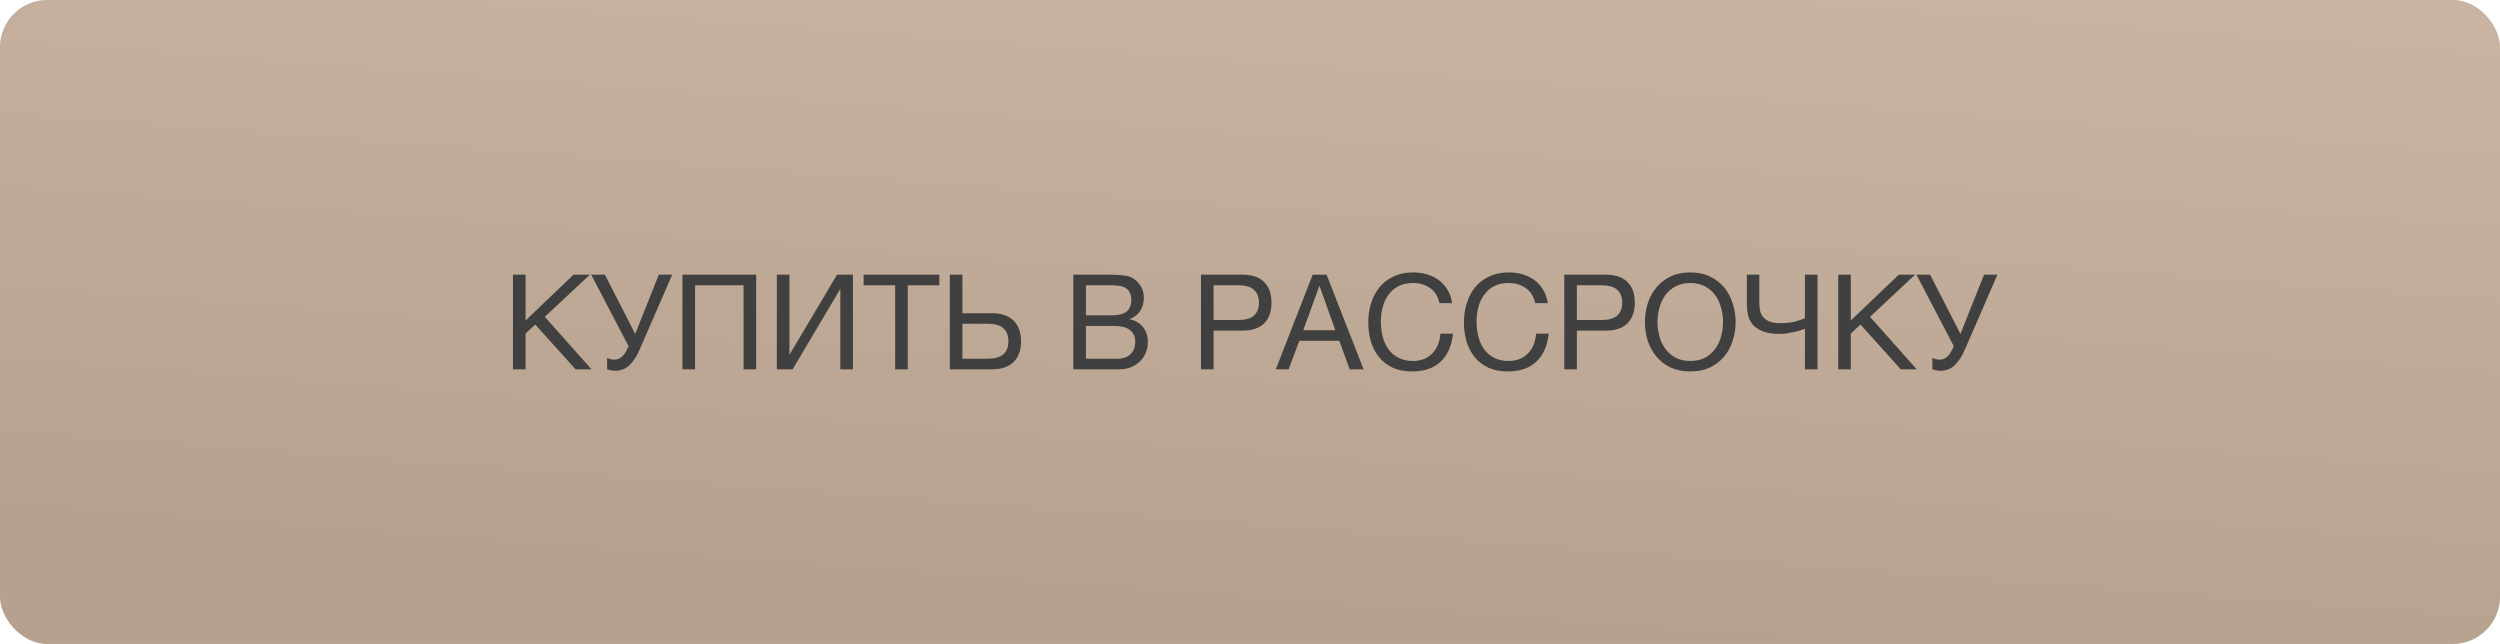 <?xml version="1.0" encoding="UTF-8"?> <svg xmlns="http://www.w3.org/2000/svg" width="264" height="68" viewBox="0 0 264 68" fill="none"><rect width="264" height="68" rx="5" fill="#D9D9D9"></rect><rect width="264" height="68" rx="5" fill="url(#paint0_linear_155_2024)"></rect><path d="M54.171 29.004H55.501V33.848L60.569 29.004H62.291L57.531 33.456L62.459 39H60.779L56.523 34.268L55.501 35.22V39H54.171V29.004ZM64.965 39.154C64.806 39.154 64.648 39.135 64.489 39.098C64.34 39.07 64.214 39.033 64.111 38.986V37.796C64.232 37.852 64.354 37.899 64.475 37.936C64.606 37.964 64.75 37.978 64.909 37.978C65.161 37.978 65.399 37.889 65.623 37.712C65.847 37.535 66.043 37.269 66.211 36.914L66.379 36.564L62.431 29.004H63.873L67.079 35.262L69.571 29.004H70.985L67.625 36.732C67.429 37.199 67.228 37.586 67.023 37.894C66.818 38.202 66.608 38.449 66.393 38.636C66.178 38.823 65.95 38.953 65.707 39.028C65.474 39.112 65.226 39.154 64.965 39.154ZM72.068 29.004H79.852V39H78.522V30.124H73.398V39H72.068V29.004ZM82.034 29.004H83.364V37.474L88.39 29.004H90.07V39H88.74V30.502L83.7 39H82.034V29.004ZM94.529 30.124H91.197V29.004H99.191V30.124H95.859V39H94.529V30.124ZM100.3 29.004H101.63V33.078H104.752C105.741 33.078 106.497 33.335 107.02 33.848C107.552 34.352 107.818 35.085 107.818 36.046C107.818 36.998 107.552 37.731 107.02 38.244C106.497 38.748 105.741 39 104.752 39H100.3V29.004ZM104.304 37.88C105.76 37.88 106.488 37.269 106.488 36.046C106.488 34.805 105.76 34.184 104.304 34.184H101.63V37.88H104.304ZM113.343 29.004H116.969C117.184 29.004 117.412 29.009 117.655 29.018C117.907 29.018 118.154 29.032 118.397 29.06C118.64 29.079 118.868 29.111 119.083 29.158C119.298 29.205 119.475 29.275 119.615 29.368C119.942 29.564 120.217 29.835 120.441 30.18C120.674 30.525 120.791 30.95 120.791 31.454C120.791 31.986 120.66 32.448 120.399 32.84C120.147 33.223 119.783 33.507 119.307 33.694V33.722C119.923 33.853 120.394 34.133 120.721 34.562C121.048 34.991 121.211 35.514 121.211 36.13C121.211 36.494 121.146 36.849 121.015 37.194C120.884 37.539 120.688 37.847 120.427 38.118C120.175 38.379 119.858 38.594 119.475 38.762C119.102 38.921 118.668 39 118.173 39H113.343V29.004ZM118.005 37.88C118.593 37.88 119.05 37.721 119.377 37.404C119.713 37.087 119.881 36.648 119.881 36.088C119.881 35.761 119.82 35.491 119.699 35.276C119.578 35.061 119.414 34.893 119.209 34.772C119.013 34.641 118.784 34.553 118.523 34.506C118.262 34.45 117.991 34.422 117.711 34.422H114.673V37.88H118.005ZM117.333 33.302C118.089 33.302 118.63 33.171 118.957 32.91C119.293 32.639 119.461 32.238 119.461 31.706C119.461 31.361 119.405 31.085 119.293 30.88C119.181 30.665 119.027 30.502 118.831 30.39C118.635 30.278 118.406 30.208 118.145 30.18C117.893 30.143 117.622 30.124 117.333 30.124H114.673V33.302H117.333ZM126.823 29.004H131.205C132.223 29.004 132.988 29.265 133.501 29.788C134.015 30.301 134.271 31.025 134.271 31.958C134.271 32.891 134.015 33.619 133.501 34.142C132.988 34.655 132.223 34.912 131.205 34.912H128.153V39H126.823V29.004ZM130.757 33.792C131.513 33.792 132.064 33.638 132.409 33.33C132.764 33.013 132.941 32.555 132.941 31.958C132.941 31.361 132.764 30.908 132.409 30.6C132.064 30.283 131.513 30.124 130.757 30.124H128.153V33.792H130.757ZM138.618 29.004H140.088L143.994 39H142.524L141.432 35.99H137.204L136.084 39H134.726L138.618 29.004ZM141.012 34.87L139.346 30.208H139.318L137.624 34.87H141.012ZM149.11 39.224C148.335 39.224 147.658 39.093 147.08 38.832C146.501 38.561 146.02 38.193 145.638 37.726C145.255 37.259 144.966 36.709 144.77 36.074C144.583 35.439 144.49 34.758 144.49 34.03C144.49 33.302 144.592 32.621 144.798 31.986C145.003 31.342 145.302 30.782 145.694 30.306C146.095 29.83 146.59 29.457 147.178 29.186C147.766 28.906 148.447 28.766 149.222 28.766C149.744 28.766 150.239 28.836 150.706 28.976C151.172 29.116 151.588 29.321 151.952 29.592C152.316 29.863 152.619 30.203 152.862 30.614C153.104 31.015 153.263 31.482 153.338 32.014H152.008C151.858 31.305 151.527 30.773 151.014 30.418C150.51 30.063 149.908 29.886 149.208 29.886C148.61 29.886 148.097 29.998 147.668 30.222C147.248 30.446 146.898 30.749 146.618 31.132C146.347 31.505 146.146 31.935 146.016 32.42C145.885 32.905 145.82 33.409 145.82 33.932C145.82 34.501 145.885 35.043 146.016 35.556C146.146 36.06 146.347 36.503 146.618 36.886C146.898 37.259 147.252 37.558 147.682 37.782C148.111 38.006 148.624 38.118 149.222 38.118C149.651 38.118 150.038 38.048 150.384 37.908C150.729 37.759 151.023 37.558 151.266 37.306C151.518 37.045 151.714 36.737 151.854 36.382C151.994 36.027 152.078 35.645 152.106 35.234H153.436C153.305 36.503 152.871 37.488 152.134 38.188C151.406 38.879 150.398 39.224 149.11 39.224ZM159.213 39.224C158.439 39.224 157.762 39.093 157.183 38.832C156.605 38.561 156.124 38.193 155.741 37.726C155.359 37.259 155.069 36.709 154.873 36.074C154.687 35.439 154.593 34.758 154.593 34.03C154.593 33.302 154.696 32.621 154.901 31.986C155.107 31.342 155.405 30.782 155.797 30.306C156.199 29.83 156.693 29.457 157.281 29.186C157.869 28.906 158.551 28.766 159.325 28.766C159.848 28.766 160.343 28.836 160.809 28.976C161.276 29.116 161.691 29.321 162.055 29.592C162.419 29.863 162.723 30.203 162.965 30.614C163.208 31.015 163.367 31.482 163.441 32.014H162.111C161.962 31.305 161.631 30.773 161.117 30.418C160.613 30.063 160.011 29.886 159.311 29.886C158.714 29.886 158.201 29.998 157.771 30.222C157.351 30.446 157.001 30.749 156.721 31.132C156.451 31.505 156.25 31.935 156.119 32.42C155.989 32.905 155.923 33.409 155.923 33.932C155.923 34.501 155.989 35.043 156.119 35.556C156.25 36.06 156.451 36.503 156.721 36.886C157.001 37.259 157.356 37.558 157.785 37.782C158.215 38.006 158.728 38.118 159.325 38.118C159.755 38.118 160.142 38.048 160.487 37.908C160.833 37.759 161.127 37.558 161.369 37.306C161.621 37.045 161.817 36.737 161.957 36.382C162.097 36.027 162.181 35.645 162.209 35.234H163.539C163.409 36.503 162.975 37.488 162.237 38.188C161.509 38.879 160.501 39.224 159.213 39.224ZM165.187 29.004H169.569C170.586 29.004 171.351 29.265 171.865 29.788C172.378 30.301 172.635 31.025 172.635 31.958C172.635 32.891 172.378 33.619 171.865 34.142C171.351 34.655 170.586 34.912 169.569 34.912H166.517V39H165.187V29.004ZM169.121 33.792C169.877 33.792 170.427 33.638 170.773 33.33C171.127 33.013 171.305 32.555 171.305 31.958C171.305 31.361 171.127 30.908 170.773 30.6C170.427 30.283 169.877 30.124 169.121 30.124H166.517V33.792H169.121ZM178.493 39.224C177.7 39.224 177.004 39.084 176.407 38.804C175.81 38.515 175.31 38.127 174.909 37.642C174.508 37.157 174.204 36.601 173.999 35.976C173.803 35.351 173.705 34.693 173.705 34.002C173.705 33.321 173.803 32.667 173.999 32.042C174.204 31.407 174.508 30.847 174.909 30.362C175.31 29.877 175.81 29.489 176.407 29.2C177.004 28.911 177.7 28.766 178.493 28.766C179.286 28.766 179.982 28.911 180.579 29.2C181.176 29.489 181.676 29.877 182.077 30.362C182.478 30.847 182.777 31.407 182.973 32.042C183.178 32.667 183.281 33.321 183.281 34.002C183.281 34.693 183.178 35.351 182.973 35.976C182.777 36.601 182.478 37.157 182.077 37.642C181.676 38.127 181.176 38.515 180.579 38.804C179.982 39.084 179.286 39.224 178.493 39.224ZM178.493 38.118C179.1 38.118 179.622 38.001 180.061 37.768C180.5 37.525 180.859 37.208 181.139 36.816C181.419 36.424 181.624 35.985 181.755 35.5C181.886 35.005 181.951 34.506 181.951 34.002C181.951 33.498 181.886 33.003 181.755 32.518C181.624 32.023 181.419 31.58 181.139 31.188C180.859 30.796 180.5 30.483 180.061 30.25C179.622 30.007 179.1 29.886 178.493 29.886C177.886 29.886 177.364 30.007 176.925 30.25C176.486 30.483 176.127 30.796 175.847 31.188C175.567 31.58 175.362 32.023 175.231 32.518C175.1 33.003 175.035 33.498 175.035 34.002C175.035 34.506 175.1 35.005 175.231 35.5C175.362 35.985 175.567 36.424 175.847 36.816C176.127 37.208 176.486 37.525 176.925 37.768C177.364 38.001 177.886 38.118 178.493 38.118ZM190.6 34.716C190.488 34.763 190.329 34.819 190.124 34.884C189.928 34.94 189.708 34.996 189.466 35.052C189.223 35.108 188.971 35.159 188.71 35.206C188.448 35.243 188.201 35.262 187.968 35.262C187.202 35.262 186.591 35.169 186.134 34.982C185.676 34.795 185.322 34.553 185.07 34.254C184.827 33.955 184.664 33.615 184.58 33.232C184.505 32.849 184.468 32.467 184.468 32.084V29.004H185.784V31.972C185.784 32.196 185.802 32.434 185.84 32.686C185.877 32.938 185.97 33.171 186.12 33.386C186.269 33.601 186.488 33.778 186.778 33.918C187.067 34.058 187.464 34.128 187.968 34.128C188.593 34.128 189.125 34.072 189.564 33.96C190.012 33.839 190.357 33.717 190.6 33.596V29.004H191.93V39H190.6V34.716ZM194.116 29.004H195.446V33.848L200.514 29.004H202.236L197.476 33.456L202.404 39H200.724L196.468 34.268L195.446 35.22V39H194.116V29.004ZM204.91 39.154C204.752 39.154 204.593 39.135 204.434 39.098C204.285 39.07 204.159 39.033 204.056 38.986V37.796C204.178 37.852 204.299 37.899 204.42 37.936C204.551 37.964 204.696 37.978 204.854 37.978C205.106 37.978 205.344 37.889 205.568 37.712C205.792 37.535 205.988 37.269 206.156 36.914L206.324 36.564L202.376 29.004H203.818L207.024 35.262L209.516 29.004H210.93L207.57 36.732C207.374 37.199 207.174 37.586 206.968 37.894C206.763 38.202 206.553 38.449 206.338 38.636C206.124 38.823 205.895 38.953 205.652 39.028C205.419 39.112 205.172 39.154 204.91 39.154Z" fill="#404040"></path><defs><linearGradient id="paint0_linear_155_2024" x1="132" y1="64.5" x2="137.283" y2="-5.927" gradientUnits="userSpaceOnUse"><stop stop-color="#B5A18D"></stop><stop offset="1" stop-color="#C8B4A0"></stop></linearGradient></defs></svg> 
